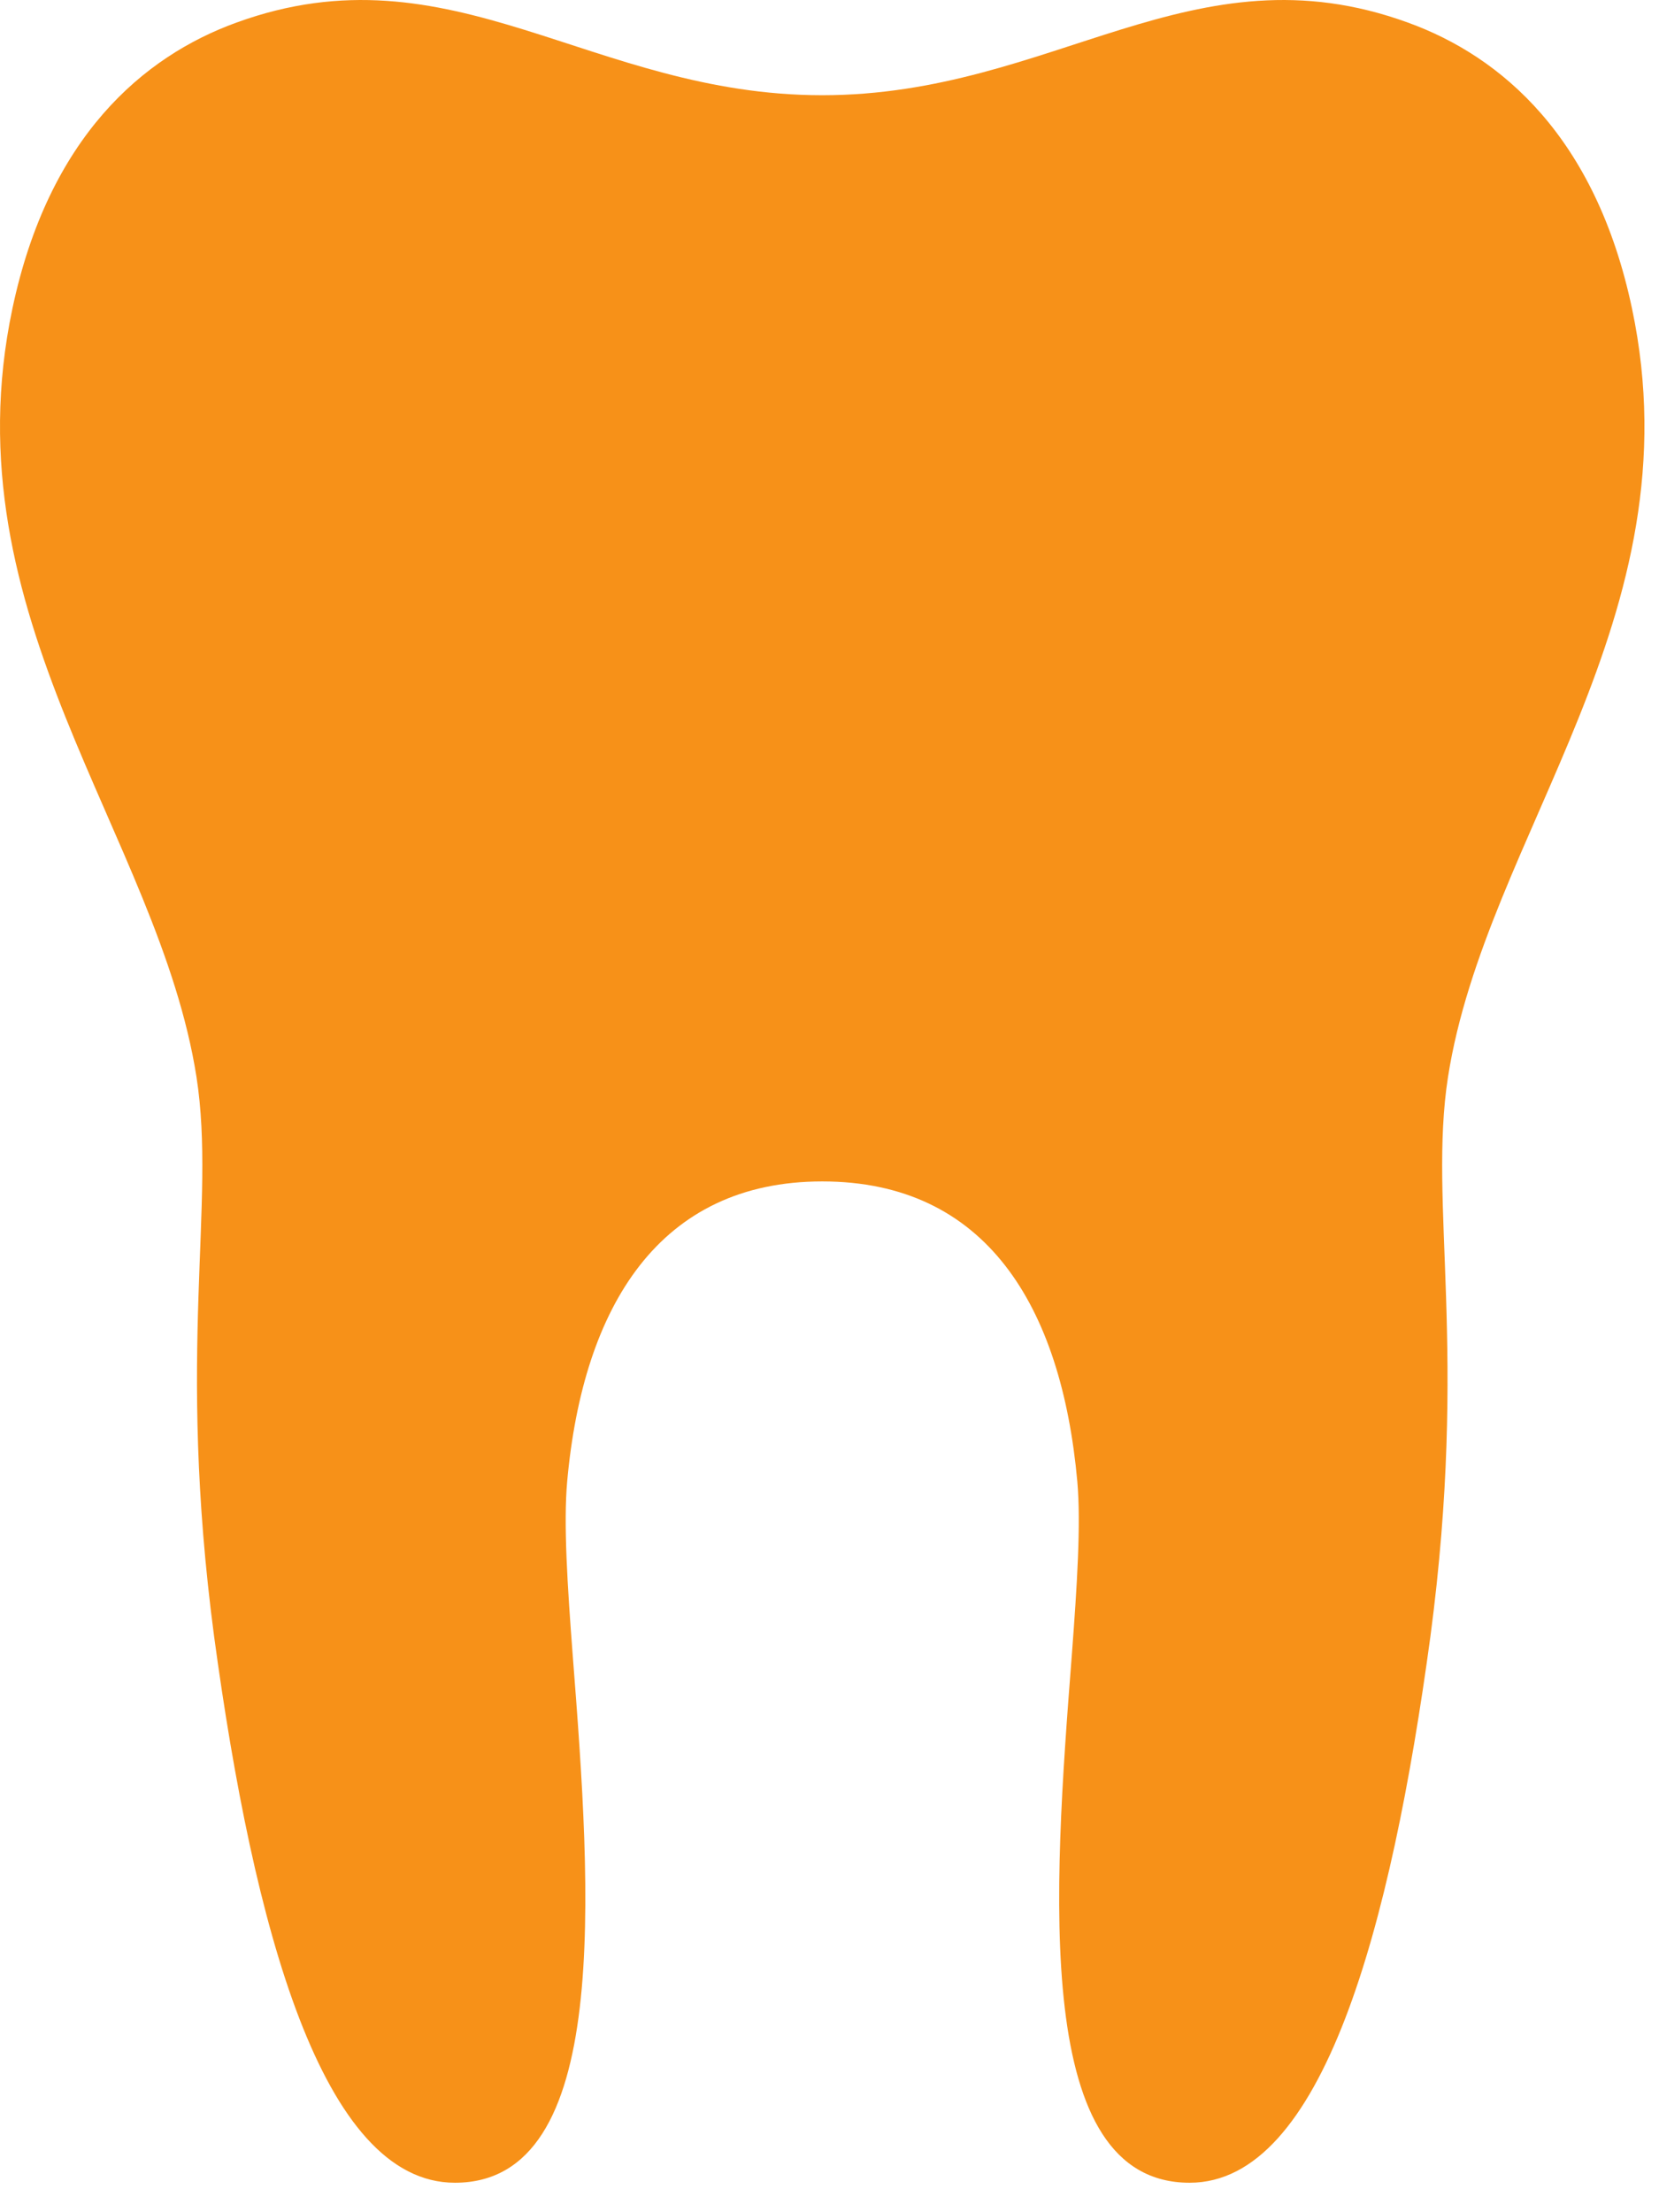 <svg width="51" height="68" viewBox="0 0 51 68" fill="none" xmlns="http://www.w3.org/2000/svg">
<path d="M25.278 36.315C30.299 36.315 32.627 40.126 33.118 45.536C33.233 46.832 33.112 48.719 32.947 50.905C32.382 58.169 31.733 67.094 36.57 67.094C40.659 67.094 42.761 59.246 43.973 50.302C45.144 41.447 43.904 37.041 44.513 33.109C45.675 25.66 52.179 18.981 50.17 9.483C49.057 4.214 46.157 1.735 43.281 0.694C36.661 -1.716 32.386 2.927 25.276 2.927C18.167 2.927 13.893 -1.716 7.269 0.694C4.397 1.735 1.496 4.214 0.382 9.483C-1.625 18.98 4.875 25.66 6.041 33.109C6.65 37.041 5.411 41.447 6.582 50.302C7.794 59.247 9.896 67.094 13.985 67.094C18.818 67.094 18.174 58.169 17.608 50.905C17.442 48.72 17.32 46.832 17.436 45.536C17.925 40.126 20.286 36.315 25.276 36.315H25.278Z" fill="#F79118"/>
</svg>
